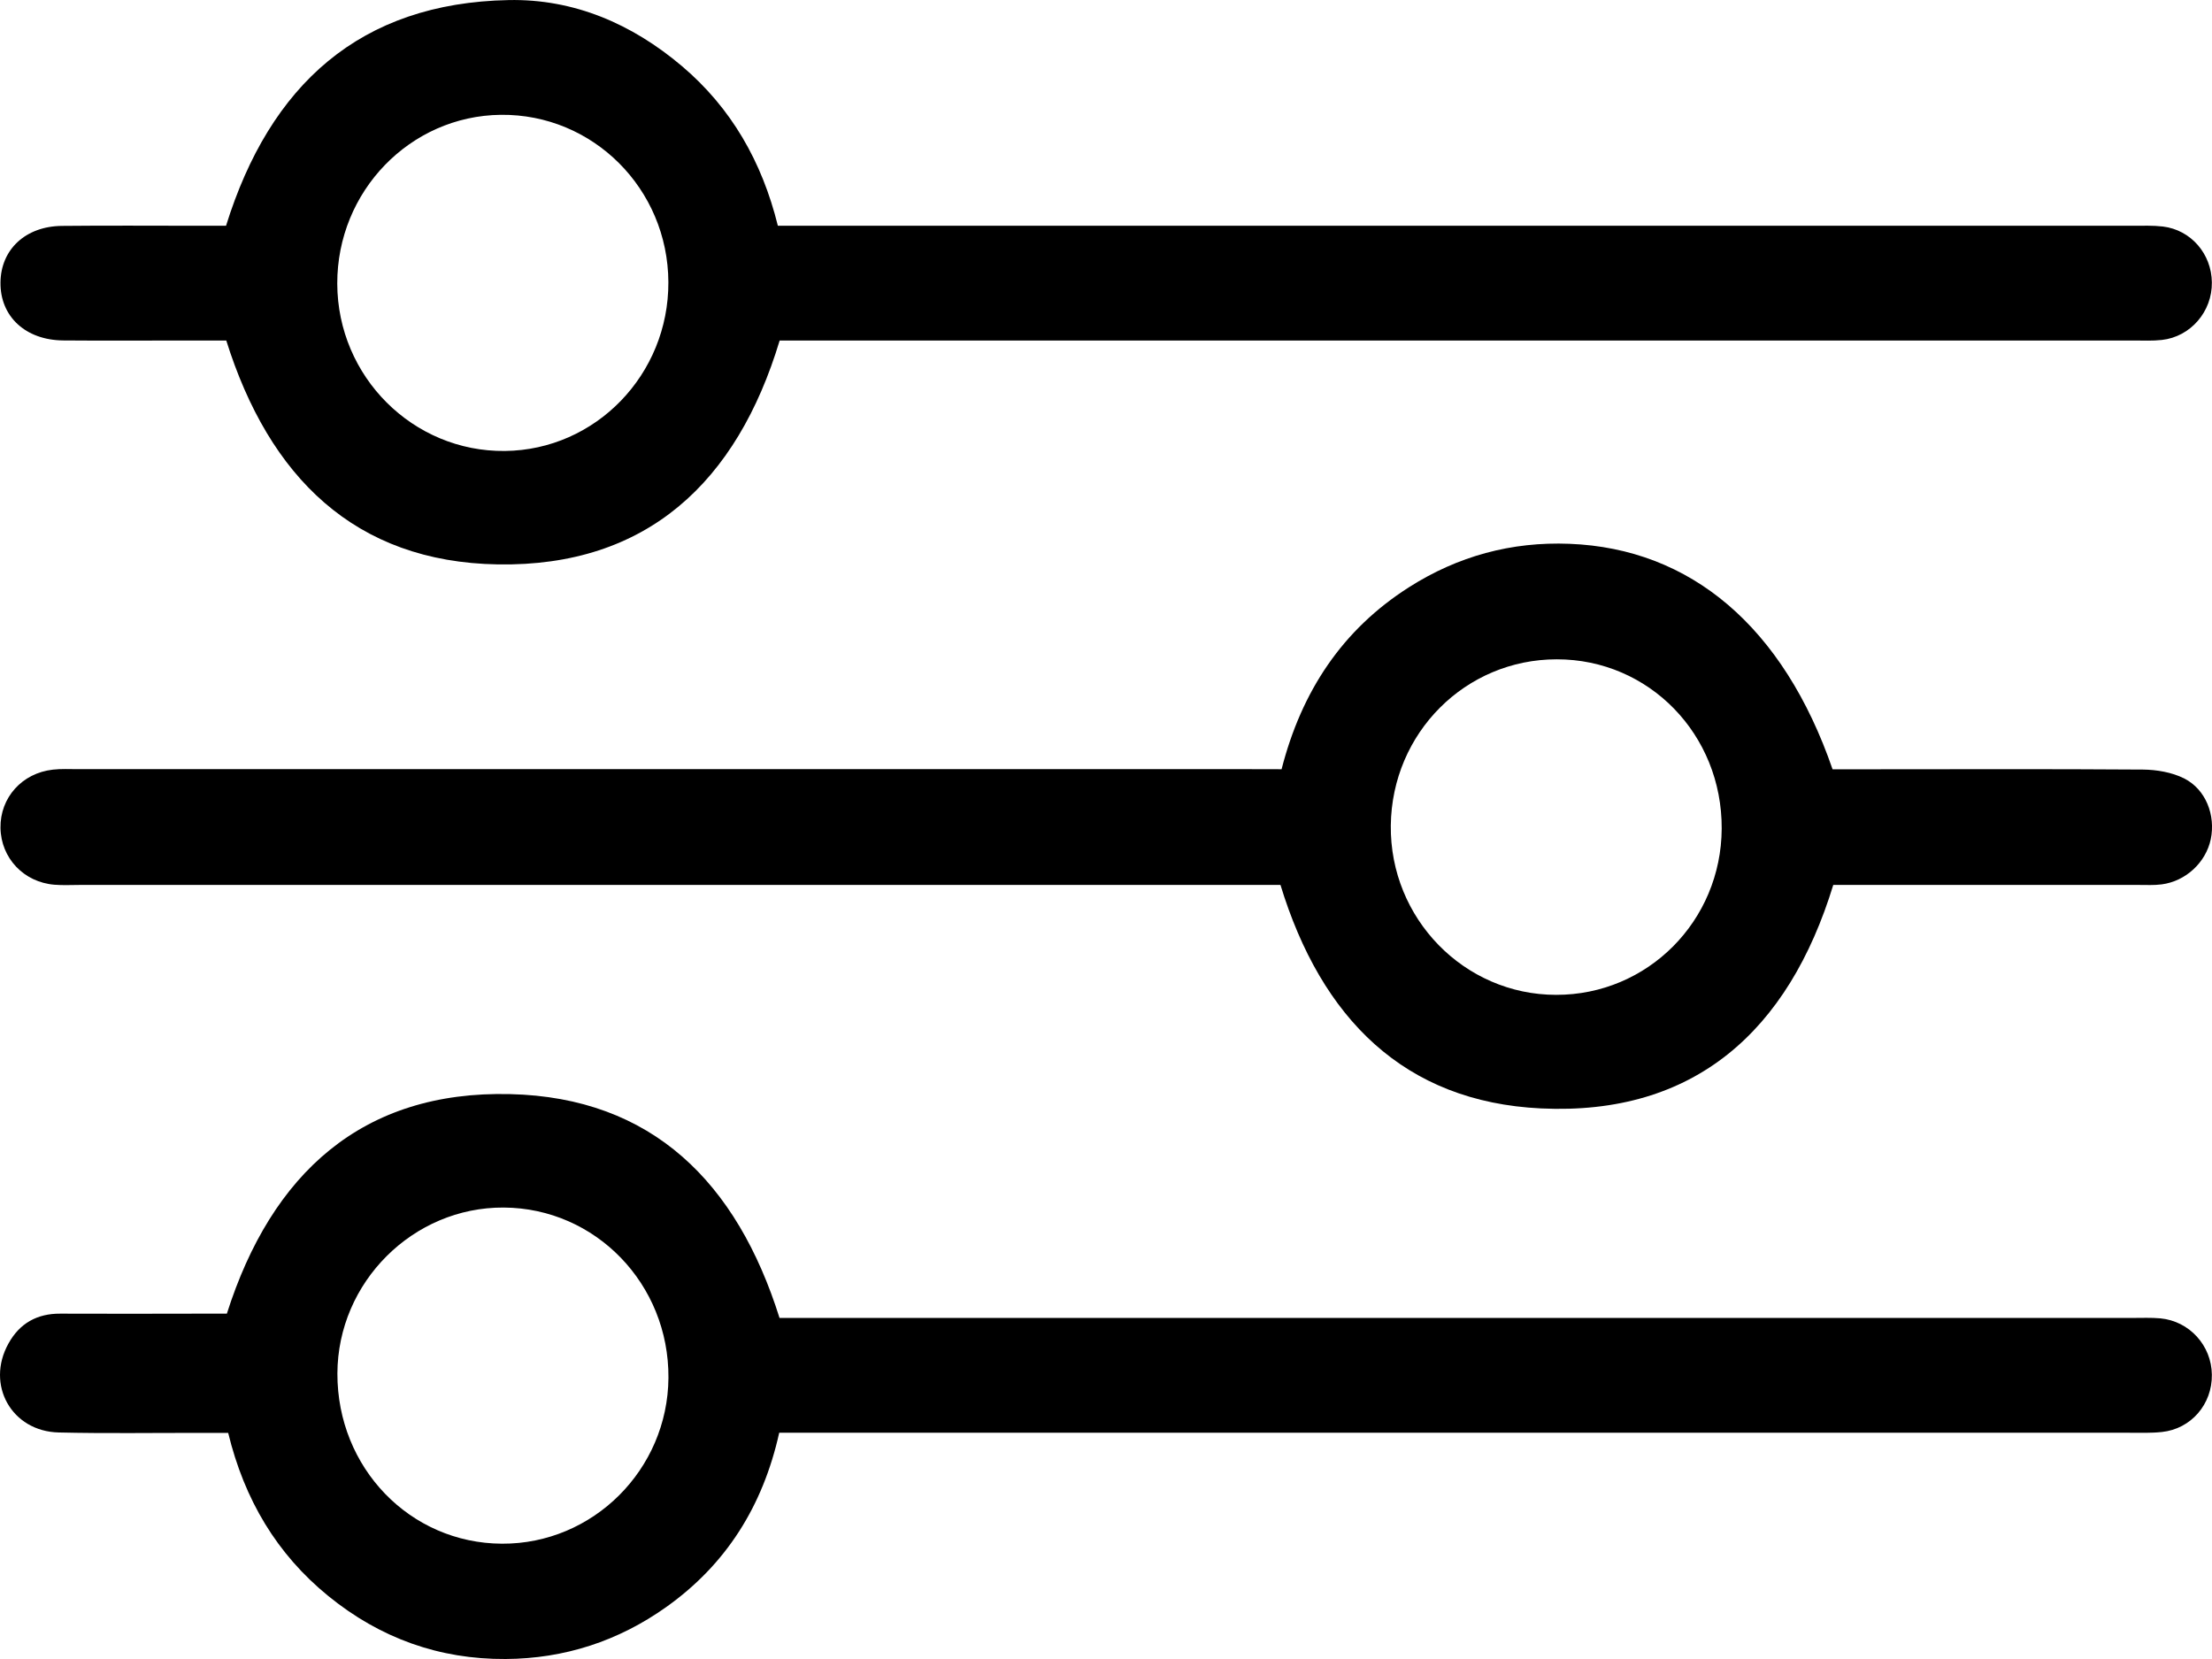 <svg width="32" height="24" viewBox="0 0 32 24" fill="none" xmlns="http://www.w3.org/2000/svg">
<path d="M18.54 11.128C18.83 9.997 19.42 9.109 20.382 8.496C21.091 8.044 21.867 7.834 22.705 7.867C24.461 7.935 25.799 9.068 26.511 11.129C26.632 11.129 26.774 11.129 26.915 11.129C28.277 11.129 29.639 11.123 31.001 11.133C31.2 11.135 31.418 11.172 31.595 11.26C31.912 11.419 32.054 11.795 31.982 12.141C31.911 12.477 31.62 12.749 31.271 12.794C31.163 12.808 31.053 12.802 30.943 12.802C29.606 12.802 28.268 12.802 26.931 12.802C26.797 12.802 26.665 12.802 26.521 12.802C25.873 14.918 24.509 16.141 22.292 16.035C20.314 15.94 19.114 14.732 18.524 12.802C18.387 12.802 18.233 12.802 18.079 12.802C12.437 12.802 6.795 12.802 1.153 12.802C1.031 12.802 0.909 12.809 0.788 12.799C0.343 12.763 0.014 12.413 0.007 11.976C0.001 11.539 0.318 11.184 0.765 11.134C0.885 11.12 1.007 11.127 1.129 11.127C6.784 11.127 12.438 11.127 18.093 11.127C18.226 11.127 18.359 11.128 18.54 11.128ZM24.907 11.988C24.914 10.624 23.855 9.537 22.521 9.538C21.199 9.538 20.136 10.603 20.12 11.941C20.105 13.287 21.182 14.392 22.512 14.392C23.835 14.394 24.9 13.324 24.907 11.988Z" fill="black"/>
<path d="M11.272 20.729C11.036 21.79 10.503 22.633 9.64 23.247C8.944 23.742 8.164 23.995 7.315 24C6.356 24.006 5.499 23.699 4.751 23.09C4.005 22.483 3.536 21.696 3.301 20.729C3.155 20.729 3.023 20.729 2.893 20.729C2.212 20.728 1.53 20.739 0.85 20.723C0.167 20.707 -0.209 20.033 0.122 19.437C0.284 19.143 0.537 19.002 0.872 19.004C1.541 19.007 2.209 19.005 2.879 19.004C3.012 19.004 3.144 19.004 3.282 19.004C3.928 16.974 5.242 15.776 7.38 15.828C9.436 15.877 10.661 17.107 11.277 19.066H11.735C18.107 19.066 24.479 19.066 30.852 19.066C30.985 19.066 31.12 19.06 31.253 19.072C31.673 19.112 31.993 19.464 31.998 19.887C32.004 20.314 31.698 20.671 31.275 20.716C31.118 20.733 30.959 20.727 30.801 20.727C24.441 20.727 18.08 20.727 11.72 20.727C11.576 20.727 11.431 20.727 11.272 20.727V20.729ZM4.881 19.87C4.878 21.235 5.932 22.326 7.262 22.332C8.578 22.338 9.66 21.261 9.67 19.933C9.68 18.577 8.617 17.477 7.288 17.469C5.976 17.461 4.885 18.549 4.881 19.87Z" fill="black"/>
<path d="M3.273 4.926C3.075 4.926 2.871 4.926 2.666 4.926C2.083 4.926 1.499 4.93 0.916 4.925C0.369 4.921 0.001 4.578 0.007 4.086C0.012 3.609 0.369 3.273 0.896 3.268C1.552 3.261 2.209 3.266 2.865 3.266C2.998 3.266 3.131 3.266 3.27 3.266C3.906 1.225 5.209 0.043 7.358 0.001C8.3 -0.018 9.141 0.343 9.866 0.957C10.578 1.561 11.023 2.336 11.253 3.266H11.778C18.137 3.266 24.494 3.266 30.853 3.266C30.999 3.266 31.146 3.26 31.29 3.277C31.695 3.326 31.993 3.672 31.998 4.084C32.004 4.507 31.69 4.872 31.274 4.918C31.141 4.933 31.006 4.926 30.873 4.926C24.49 4.926 18.107 4.926 11.725 4.926C11.579 4.926 11.435 4.926 11.279 4.926C10.661 6.975 9.358 8.2 7.203 8.165C5.131 8.131 3.893 6.899 3.273 4.925V4.926ZM9.669 4.081C9.663 2.731 8.578 1.647 7.246 1.661C5.934 1.675 4.876 2.767 4.879 4.103C4.883 5.449 5.974 6.538 7.304 6.524C8.618 6.51 9.675 5.417 9.669 4.081Z" fill="black"/>
</svg>
